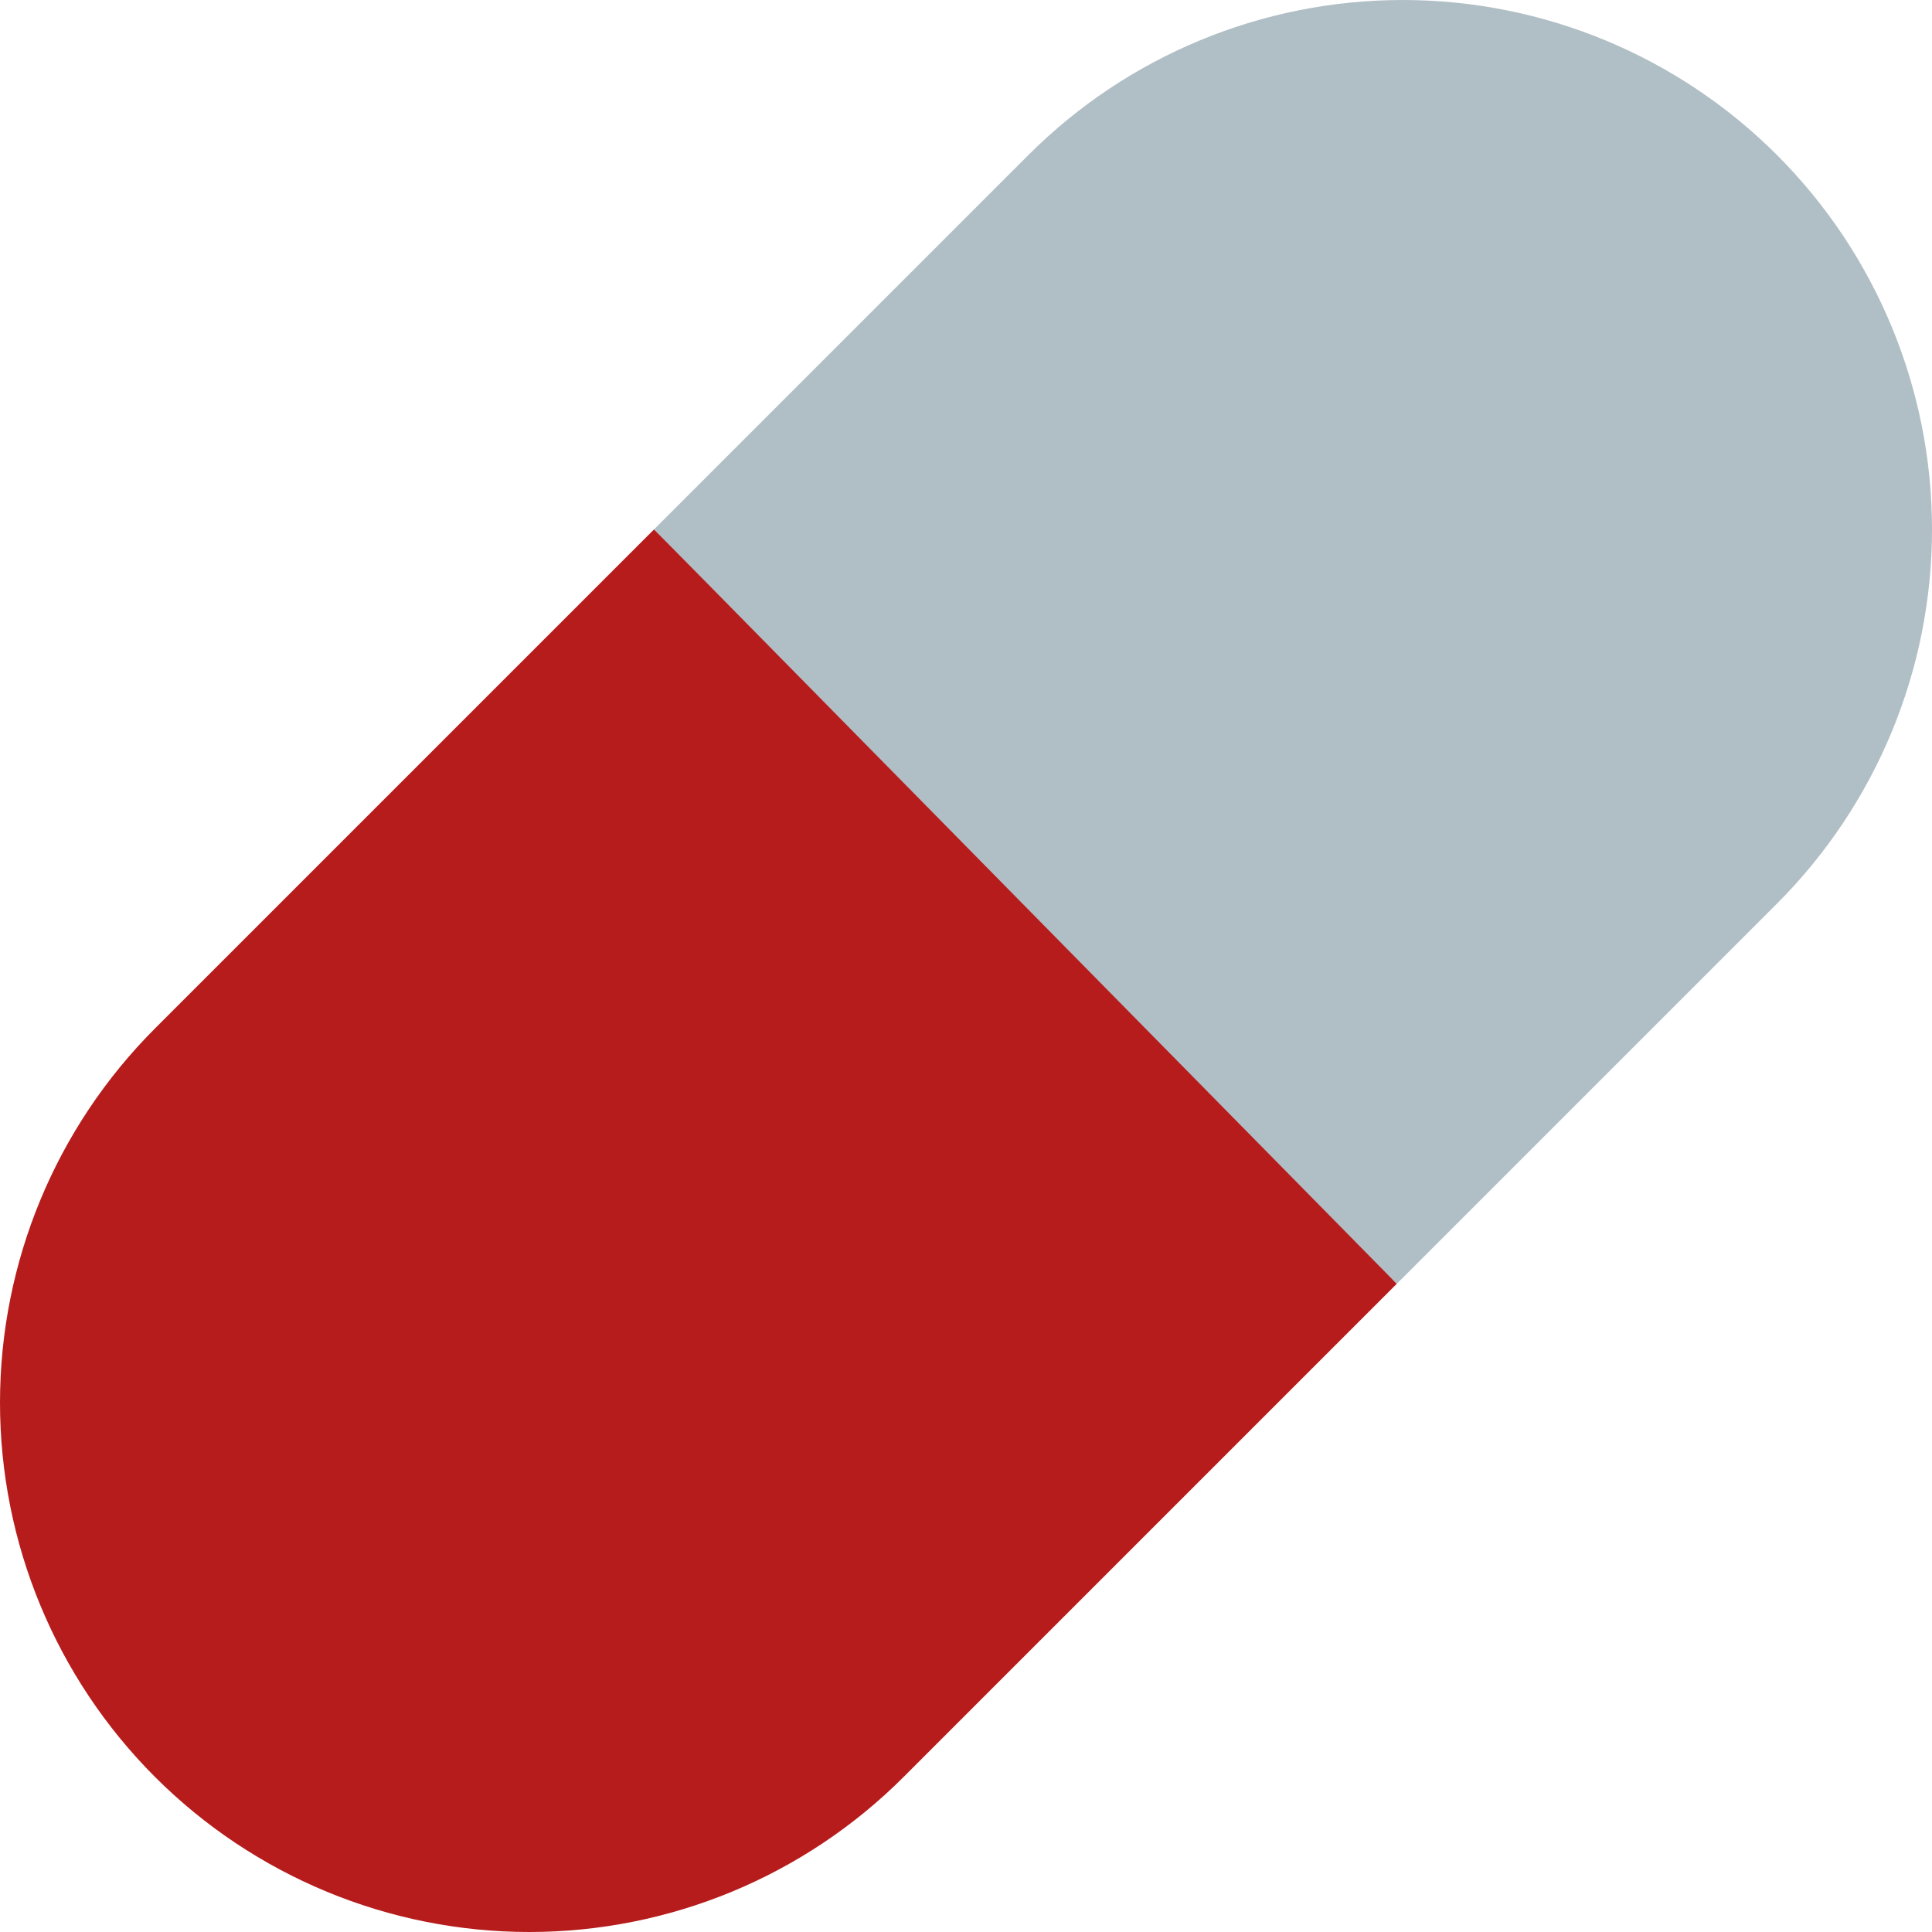 <?xml version="1.0" standalone="no"?>
<svg width="48" height="48" viewBox="0 0 48 48" fill="none" xmlns="http://www.w3.org/2000/svg">
<g clip-path="url(#clip0_1060_100)">
<path d="M13.15 48C16.638 48 19.983 46.615 22.449 44.149L34.702 31.896L31.749 28.649L19.35 16.25L16.25 13.152L3.852 25.55C1.386 28.016 0 31.361 0 34.848C-0 38.336 1.385 41.681 3.851 44.148C6.317 46.614 9.662 48 13.15 48Z" fill="#B71C1C"/>
<path d="M34.85 0C31.362 -0 28.017 1.385 25.551 3.851L16.25 13.152L34.702 31.896L44.148 22.45C46.614 19.984 48 16.639 48 13.152C48 9.664 46.615 6.319 44.149 3.852C41.683 1.386 38.338 0 34.85 0Z" fill="#B0BEC5"/>
</g>
<defs>
<clipPath id="clip0_1060_100">
<rect width="48" height="48" fill="white"/>
</clipPath>
</defs>
</svg>
